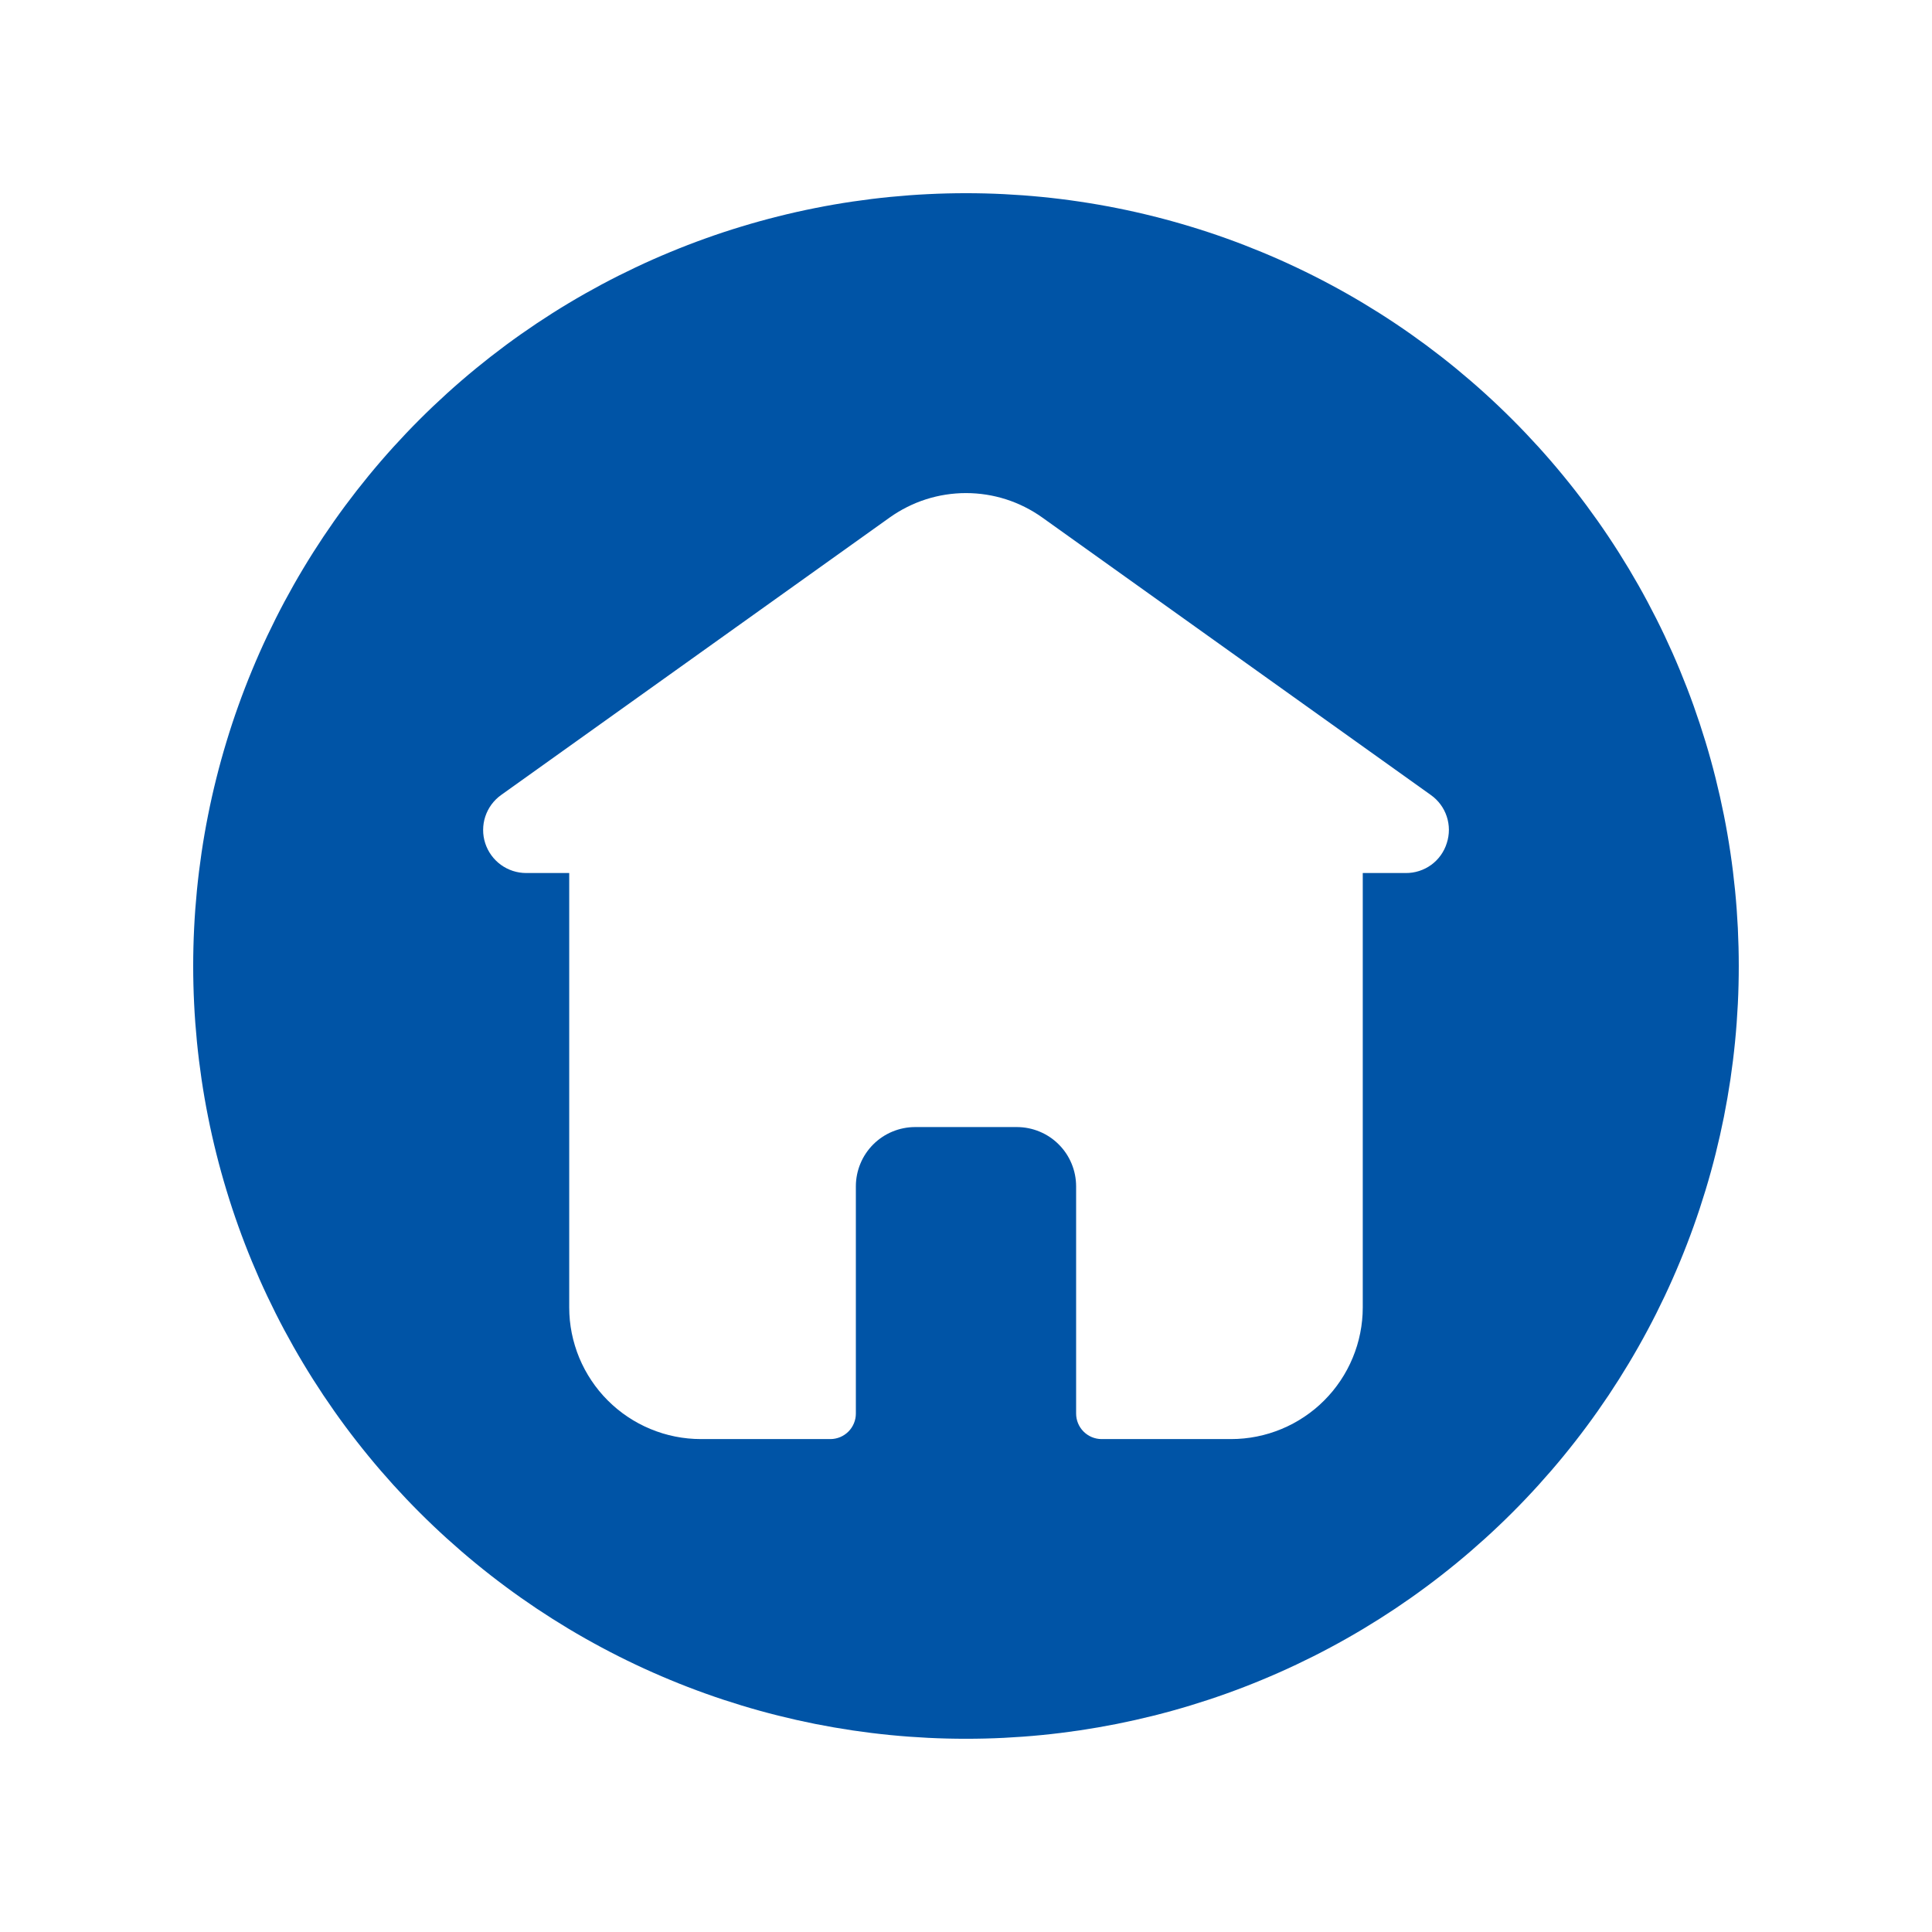 <svg xmlns="http://www.w3.org/2000/svg" xmlns:xlink="http://www.w3.org/1999/xlink" width="512" viewBox="0 0 384 384" height="512" preserveAspectRatio="xMidYMid meet"><defs><clipPath id="9c943ac286"><path d="M 38.398 38.398 L 345.898 38.398 L 345.898 345.898 L 38.398 345.898 Z M 38.398 38.398 " clip-rule="nonzero"></path></clipPath></defs><g clip-path="url(#9c943ac286)"><path fill="#0054a6" d="M 191.996 38.398 C 189.484 38.398 186.973 38.461 184.461 38.586 C 181.949 38.707 179.445 38.895 176.941 39.141 C 174.441 39.387 171.945 39.695 169.461 40.062 C 166.973 40.43 164.496 40.859 162.031 41.352 C 159.566 41.84 157.113 42.391 154.676 43.004 C 152.238 43.613 149.816 44.285 147.41 45.016 C 145.004 45.742 142.617 46.531 140.254 47.379 C 137.887 48.227 135.539 49.129 133.219 50.094 C 130.895 51.055 128.598 52.07 126.328 53.148 C 124.055 54.223 121.809 55.352 119.594 56.535 C 117.375 57.723 115.188 58.961 113.031 60.254 C 110.875 61.543 108.754 62.891 106.664 64.285 C 104.574 65.684 102.52 67.129 100.5 68.625 C 98.48 70.125 96.5 71.672 94.555 73.266 C 92.613 74.859 90.711 76.5 88.848 78.188 C 86.984 79.879 85.164 81.609 83.387 83.387 C 81.609 85.164 79.879 86.984 78.188 88.848 C 76.5 90.711 74.859 92.613 73.266 94.555 C 71.672 96.5 70.125 98.48 68.625 100.5 C 67.129 102.52 65.684 104.574 64.285 106.664 C 62.891 108.754 61.543 110.875 60.254 113.031 C 58.961 115.188 57.723 117.375 56.535 119.594 C 55.352 121.809 54.223 124.055 53.148 126.328 C 52.07 128.598 51.055 130.895 50.094 133.219 C 49.129 135.539 48.227 137.887 47.379 140.254 C 46.531 142.617 45.742 145.004 45.016 147.41 C 44.285 149.816 43.613 152.238 43.004 154.676 C 42.391 157.113 41.84 159.566 41.352 162.031 C 40.859 164.496 40.43 166.973 40.062 169.461 C 39.695 171.945 39.387 174.441 39.141 176.941 C 38.895 179.445 38.707 181.949 38.586 184.461 C 38.461 186.973 38.398 189.484 38.398 191.996 C 38.398 194.512 38.461 197.023 38.586 199.535 C 38.707 202.047 38.895 204.551 39.141 207.055 C 39.387 209.555 39.695 212.047 40.062 214.535 C 40.43 217.023 40.859 219.496 41.352 221.965 C 41.84 224.43 42.391 226.879 43.004 229.32 C 43.613 231.758 44.285 234.18 45.016 236.586 C 45.742 238.988 46.531 241.375 47.379 243.742 C 48.227 246.109 49.129 248.453 50.094 250.777 C 51.055 253.098 52.07 255.398 53.148 257.668 C 54.223 259.941 55.352 262.188 56.535 264.402 C 57.723 266.621 58.961 268.805 60.254 270.961 C 61.543 273.117 62.891 275.242 64.285 277.332 C 65.684 279.422 67.129 281.477 68.625 283.496 C 70.125 285.516 71.672 287.496 73.266 289.438 C 74.859 291.383 76.5 293.285 78.188 295.148 C 79.879 297.012 81.609 298.832 83.387 300.609 C 85.164 302.387 86.984 304.117 88.848 305.805 C 90.711 307.492 92.613 309.137 94.555 310.73 C 96.5 312.324 98.48 313.871 100.5 315.367 C 102.52 316.867 104.574 318.312 106.664 319.711 C 108.754 321.105 110.875 322.449 113.031 323.742 C 115.188 325.035 117.375 326.273 119.594 327.457 C 121.809 328.645 124.055 329.773 126.328 330.848 C 128.598 331.922 130.895 332.941 133.219 333.902 C 135.539 334.867 137.887 335.77 140.254 336.617 C 142.617 337.465 145.004 338.25 147.41 338.98 C 149.816 339.711 152.238 340.383 154.676 340.992 C 157.113 341.602 159.566 342.152 162.031 342.645 C 164.496 343.133 166.973 343.562 169.461 343.934 C 171.945 344.301 174.441 344.609 176.941 344.855 C 179.445 345.102 181.949 345.285 184.461 345.41 C 186.973 345.535 189.484 345.594 191.996 345.594 C 194.512 345.594 197.023 345.535 199.535 345.41 C 202.047 345.285 204.551 345.102 207.055 344.855 C 209.555 344.609 212.047 344.301 214.535 343.934 C 217.023 343.562 219.496 343.133 221.965 342.645 C 224.43 342.152 226.879 341.602 229.32 340.992 C 231.758 340.383 234.18 339.711 236.586 338.98 C 238.988 338.25 241.375 337.465 243.742 336.617 C 246.109 335.77 248.453 334.867 250.777 333.902 C 253.098 332.941 255.398 331.922 257.668 330.848 C 259.941 329.773 262.188 328.645 264.402 327.457 C 266.621 326.273 268.805 325.035 270.961 323.742 C 273.117 322.449 275.242 321.105 277.332 319.711 C 279.422 318.312 281.477 316.867 283.496 315.367 C 285.516 313.871 287.496 312.324 289.438 310.73 C 291.383 309.137 293.285 307.492 295.148 305.805 C 297.012 304.117 298.832 302.387 300.609 300.609 C 302.387 298.832 304.117 297.012 305.805 295.148 C 307.492 293.285 309.137 291.383 310.73 289.438 C 312.324 287.496 313.871 285.516 315.367 283.496 C 316.867 281.477 318.312 279.422 319.711 277.332 C 321.105 275.242 322.449 273.117 323.742 270.961 C 325.035 268.805 326.273 266.621 327.457 264.402 C 328.645 262.188 329.773 259.941 330.848 257.668 C 331.922 255.398 332.941 253.098 333.902 250.777 C 334.867 248.453 335.77 246.109 336.617 243.742 C 337.465 241.375 338.25 238.988 338.98 236.586 C 339.711 234.18 340.383 231.758 340.992 229.32 C 341.602 226.879 342.152 224.43 342.645 221.965 C 343.133 219.496 343.562 217.023 343.934 214.535 C 344.301 212.047 344.609 209.555 344.855 207.055 C 345.102 204.551 345.285 202.047 345.41 199.535 C 345.535 197.023 345.594 194.512 345.594 191.996 C 345.594 189.484 345.531 186.973 345.41 184.461 C 345.285 181.949 345.102 179.445 344.855 176.941 C 344.605 174.441 344.301 171.949 343.93 169.461 C 343.562 166.977 343.133 164.5 342.641 162.035 C 342.148 159.566 341.598 157.117 340.988 154.68 C 340.379 152.238 339.707 149.816 338.977 147.414 C 338.246 145.008 337.457 142.621 336.613 140.254 C 335.766 137.887 334.859 135.543 333.898 133.223 C 332.938 130.898 331.918 128.602 330.844 126.328 C 329.77 124.059 328.637 121.812 327.453 119.598 C 326.27 117.379 325.027 115.191 323.738 113.035 C 322.445 110.883 321.102 108.758 319.703 106.668 C 318.309 104.578 316.859 102.523 315.363 100.504 C 313.863 98.484 312.32 96.504 310.723 94.562 C 309.129 92.617 307.488 90.715 305.801 88.852 C 304.113 86.992 302.379 85.172 300.602 83.395 C 298.824 81.617 297.004 79.883 295.141 78.195 C 293.281 76.508 291.375 74.867 289.434 73.27 C 287.492 71.676 285.508 70.129 283.492 68.633 C 281.473 67.137 279.418 65.688 277.328 64.293 C 275.238 62.895 273.113 61.551 270.957 60.258 C 268.801 58.965 266.617 57.727 264.398 56.543 C 262.184 55.355 259.938 54.227 257.664 53.152 C 255.395 52.078 253.098 51.059 250.773 50.098 C 248.453 49.137 246.105 48.23 243.742 47.383 C 241.375 46.535 238.988 45.746 236.582 45.02 C 234.176 44.289 231.754 43.617 229.316 43.008 C 226.879 42.395 224.426 41.844 221.961 41.355 C 219.496 40.863 217.02 40.434 214.535 40.066 C 212.047 39.695 209.555 39.387 207.051 39.141 C 204.551 38.895 202.043 38.711 199.535 38.586 C 197.023 38.461 194.512 38.398 191.996 38.398 Z M 287.562 167.566 C 287.297 168.434 286.895 169.238 286.367 169.98 C 285.84 170.719 285.207 171.359 284.473 171.895 C 283.734 172.43 282.934 172.836 282.07 173.113 C 281.203 173.395 280.312 173.527 279.406 173.52 L 270.859 173.52 L 270.859 259.867 C 270.859 260.727 270.816 261.578 270.73 262.434 C 270.648 263.285 270.52 264.129 270.352 264.969 C 270.184 265.809 269.977 266.641 269.727 267.457 C 269.477 268.277 269.188 269.082 268.859 269.875 C 268.531 270.664 268.168 271.438 267.762 272.195 C 267.359 272.949 266.918 273.684 266.441 274.395 C 265.965 275.105 265.457 275.793 264.914 276.457 C 264.371 277.117 263.797 277.75 263.191 278.355 C 262.586 278.965 261.949 279.539 261.289 280.082 C 260.625 280.625 259.938 281.133 259.227 281.609 C 258.516 282.086 257.781 282.527 257.027 282.93 C 256.27 283.336 255.5 283.699 254.707 284.027 C 253.914 284.355 253.109 284.645 252.293 284.895 C 251.473 285.145 250.641 285.352 249.801 285.52 C 248.961 285.688 248.117 285.816 247.266 285.898 C 246.41 285.984 245.559 286.027 244.699 286.027 L 218.926 286.027 C 218.594 286.027 218.266 285.992 217.938 285.922 C 217.613 285.855 217.297 285.758 216.992 285.629 C 216.688 285.5 216.395 285.344 216.121 285.156 C 215.844 284.969 215.59 284.758 215.355 284.523 C 215.121 284.289 214.914 284.031 214.73 283.754 C 214.547 283.477 214.391 283.184 214.266 282.879 C 214.141 282.57 214.043 282.254 213.98 281.926 C 213.918 281.602 213.887 281.273 213.887 280.941 L 213.887 235.773 C 213.883 235 213.809 234.238 213.656 233.48 C 213.504 232.723 213.281 231.988 212.984 231.277 C 212.688 230.562 212.328 229.887 211.898 229.242 C 211.469 228.602 210.98 228.008 210.434 227.465 C 209.891 226.918 209.297 226.43 208.656 226 C 208.012 225.57 207.336 225.211 206.621 224.914 C 205.91 224.617 205.176 224.395 204.418 224.242 C 203.66 224.09 202.898 224.016 202.125 224.012 L 181.871 224.012 C 181.098 224.016 180.332 224.09 179.578 224.242 C 178.82 224.395 178.086 224.617 177.371 224.914 C 176.66 225.211 175.984 225.57 175.34 226 C 174.699 226.43 174.105 226.918 173.559 227.465 C 173.016 228.008 172.527 228.602 172.098 229.242 C 171.668 229.887 171.305 230.562 171.012 231.277 C 170.715 231.988 170.492 232.723 170.34 233.48 C 170.188 234.238 170.109 235 170.109 235.773 L 170.109 280.941 C 170.109 281.273 170.078 281.602 170.016 281.926 C 169.949 282.254 169.855 282.57 169.73 282.879 C 169.602 283.184 169.449 283.477 169.266 283.754 C 169.082 284.031 168.871 284.289 168.641 284.523 C 168.406 284.758 168.152 284.969 167.875 285.156 C 167.602 285.344 167.309 285.5 167.004 285.629 C 166.699 285.758 166.383 285.855 166.055 285.922 C 165.73 285.992 165.402 286.027 165.07 286.027 L 139.293 286.027 C 138.438 286.027 137.582 285.984 136.73 285.898 C 135.879 285.816 135.031 285.688 134.191 285.52 C 133.352 285.352 132.523 285.145 131.703 284.895 C 130.883 284.645 130.078 284.355 129.289 284.027 C 128.496 283.699 127.723 283.336 126.969 282.93 C 126.215 282.527 125.48 282.086 124.77 281.609 C 124.055 281.133 123.367 280.625 122.707 280.082 C 122.047 279.539 121.41 278.965 120.805 278.355 C 120.199 277.75 119.625 277.117 119.082 276.457 C 118.539 275.793 118.027 275.105 117.555 274.395 C 117.078 273.684 116.637 272.949 116.234 272.195 C 115.828 271.438 115.461 270.664 115.133 269.875 C 114.805 269.082 114.516 268.277 114.27 267.457 C 114.02 266.641 113.809 265.809 113.641 264.969 C 113.477 264.129 113.348 263.285 113.262 262.434 C 113.18 261.578 113.137 260.727 113.137 259.867 L 113.137 173.52 L 104.59 173.52 C 103.684 173.52 102.801 173.379 101.938 173.102 C 101.078 172.82 100.281 172.414 99.547 171.883 C 98.816 171.348 98.184 170.715 97.652 169.98 C 97.121 169.246 96.715 168.449 96.438 167.586 C 96.16 166.727 96.023 165.84 96.027 164.934 C 96.031 164.027 96.172 163.145 96.457 162.285 C 96.742 161.426 97.152 160.629 97.688 159.898 C 98.227 159.172 98.863 158.543 99.598 158.016 L 176.828 102.863 C 177.93 102.078 179.082 101.383 180.293 100.777 C 181.5 100.168 182.746 99.66 184.035 99.246 C 185.32 98.836 186.633 98.523 187.969 98.316 C 189.301 98.109 190.645 98.004 191.996 98.004 C 193.348 98.004 194.691 98.109 196.027 98.316 C 197.363 98.523 198.676 98.836 199.961 99.246 C 201.25 99.66 202.496 100.168 203.703 100.777 C 204.91 101.383 206.066 102.078 207.164 102.863 L 284.395 158.016 C 285.133 158.539 285.773 159.164 286.312 159.891 C 286.852 160.617 287.262 161.41 287.547 162.27 C 287.832 163.129 287.977 164.012 287.98 164.918 C 287.98 165.82 287.844 166.703 287.562 167.566 Z M 287.562 167.566 " fill-opacity="1" fill-rule="nonzero"></path></g></svg>